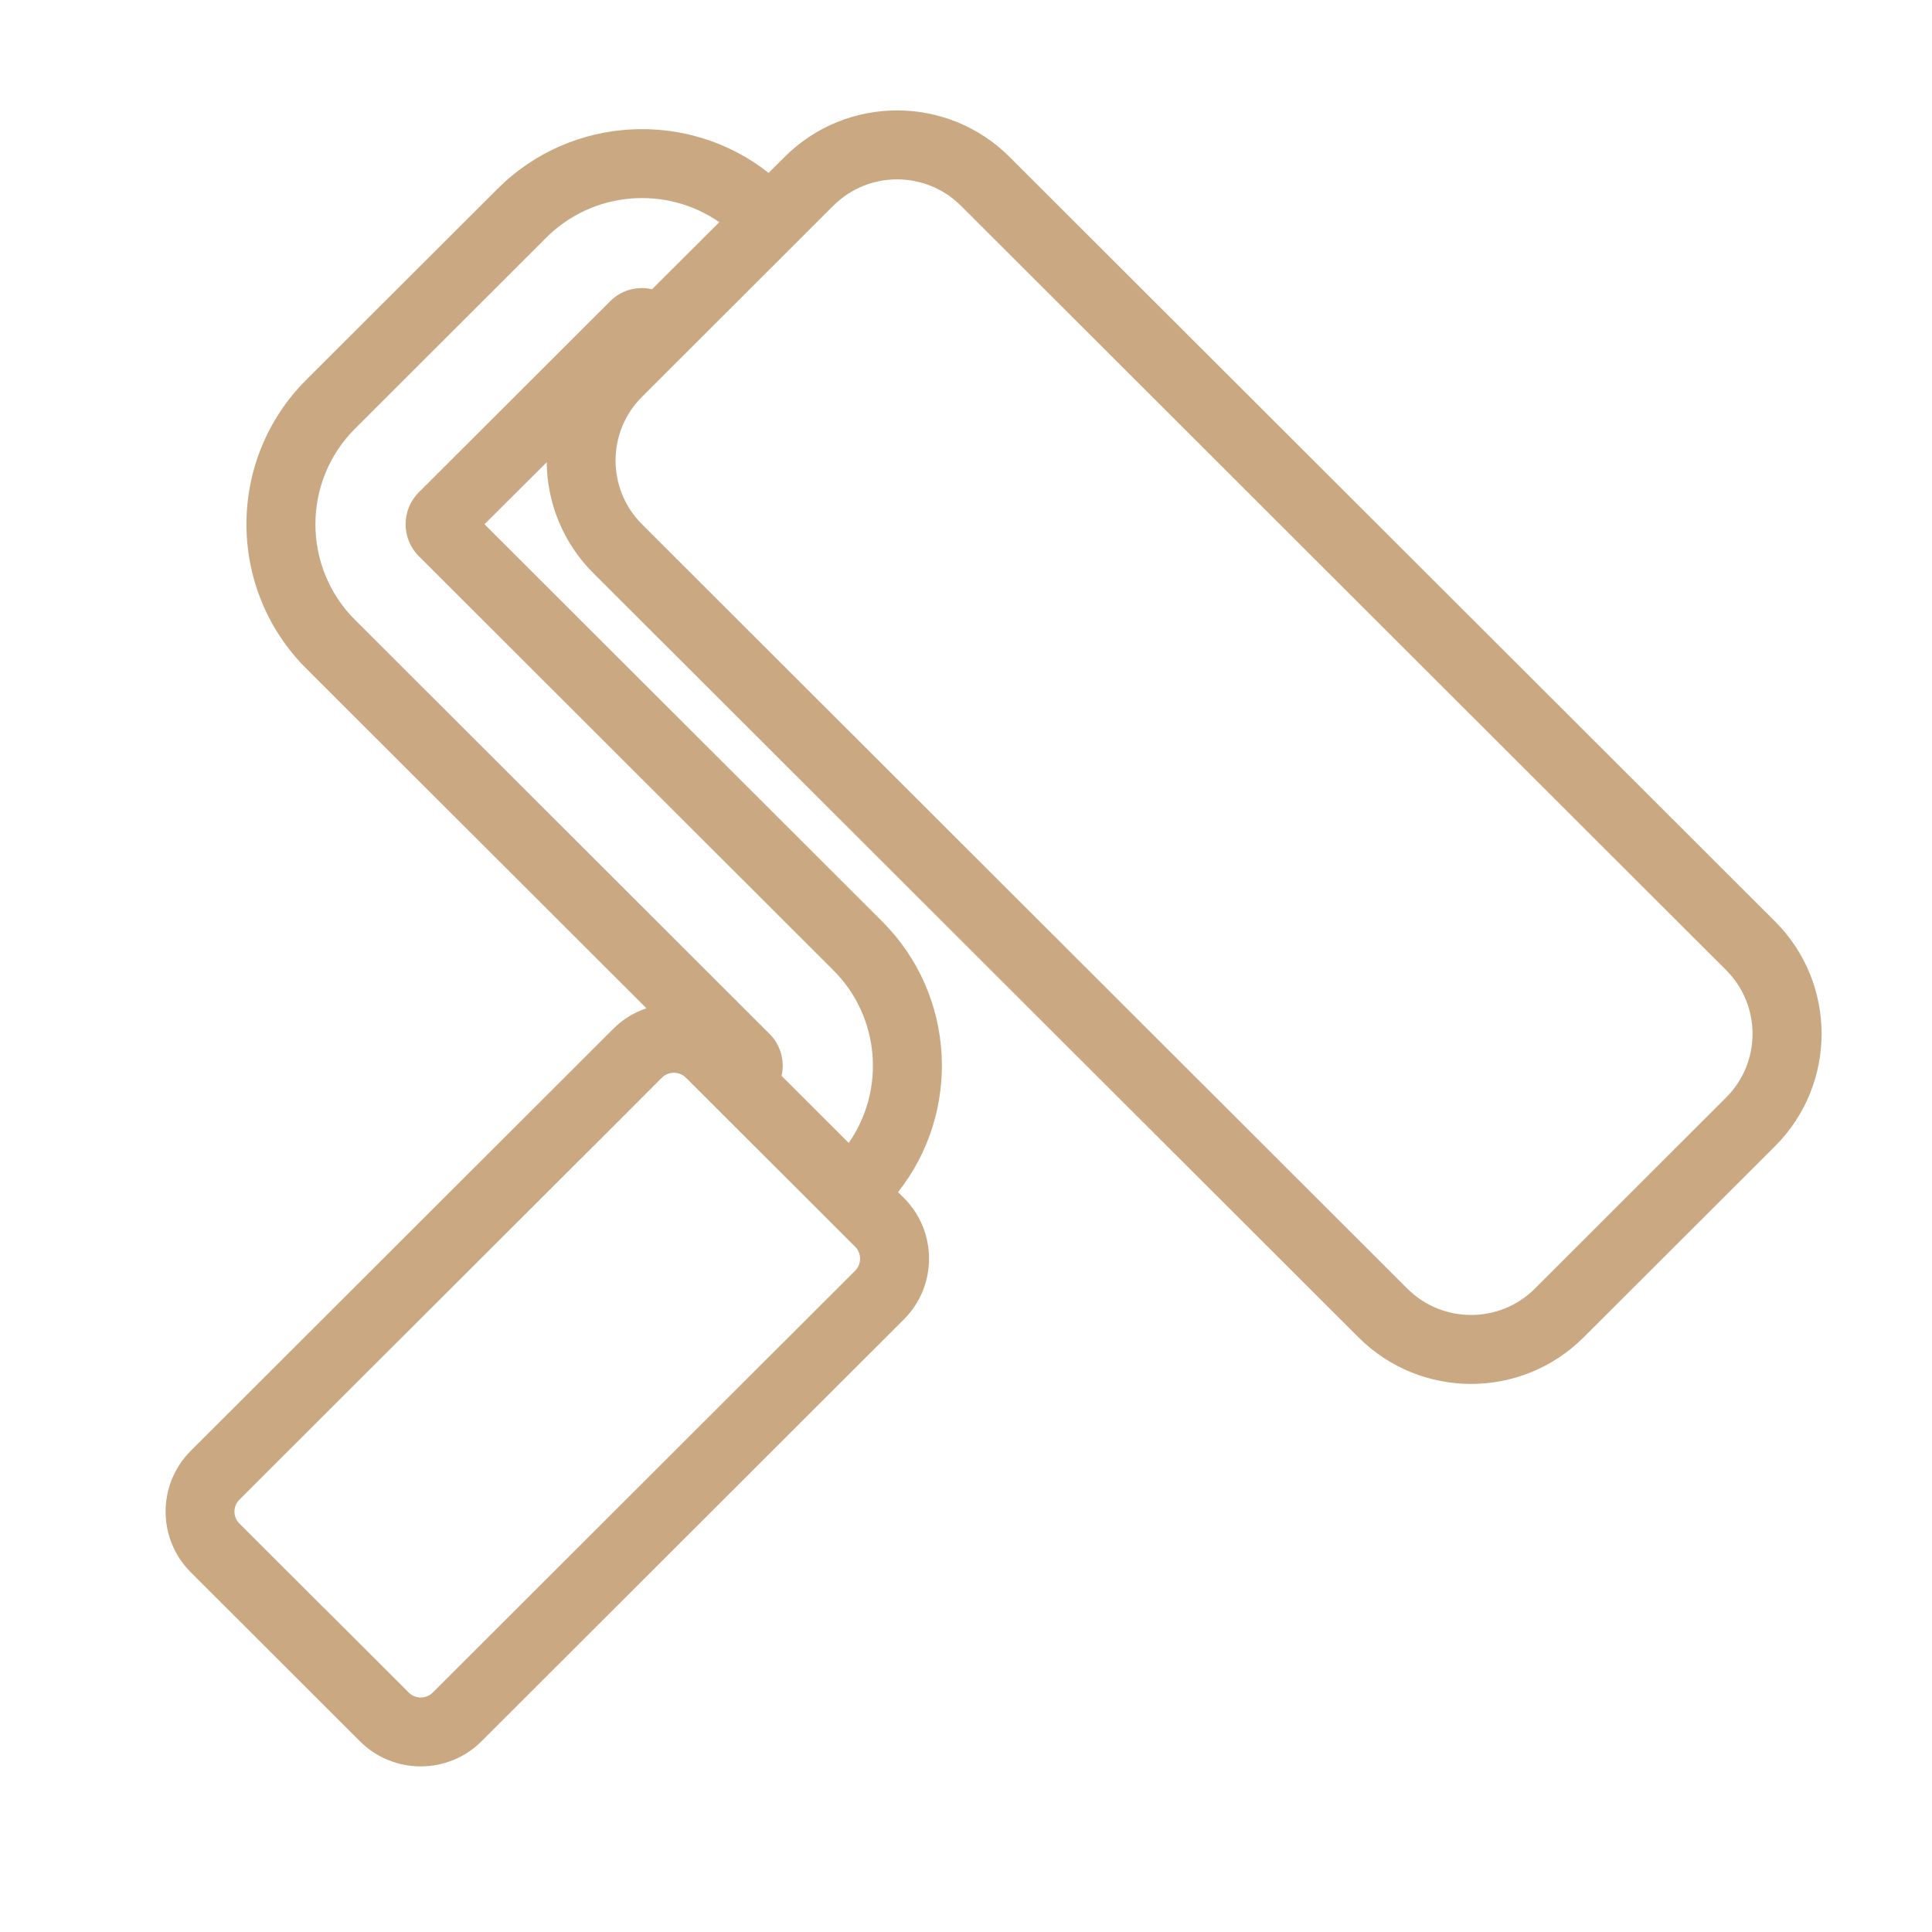 <svg width="35" height="35" viewBox="0 0 35 35" fill="none" xmlns="http://www.w3.org/2000/svg">
<path fill-rule="evenodd" clip-rule="evenodd" d="M16.269 21.596L16.375 21.702C16.982 22.308 16.982 23.295 16.375 23.902L8.724 31.544C8.115 32.152 7.128 32.152 6.52 31.544L3.456 28.483C2.848 27.876 2.848 26.891 3.456 26.283L11.108 18.64C11.283 18.463 11.491 18.34 11.711 18.266L5.547 12.11C4.104 10.669 4.104 8.324 5.547 6.882L9.014 3.42C10.353 2.083 12.472 1.986 13.924 3.132L14.213 2.844C15.338 1.719 17.165 1.719 18.29 2.844L32.156 16.692C33.281 17.816 33.281 19.64 32.156 20.765L28.688 24.228C27.563 25.352 25.737 25.352 24.611 24.228L10.746 10.38C10.192 9.825 9.911 9.1 9.904 8.374L8.777 9.497L15.981 16.692C17.321 18.03 17.416 20.147 16.269 21.596ZM14.159 19.49L15.375 20.705C16.042 19.751 15.948 18.426 15.096 17.576L7.586 10.074C7.268 9.755 7.269 9.239 7.586 8.92L11.054 5.457C11.259 5.25 11.549 5.179 11.813 5.24L13.031 4.025C12.075 3.36 10.748 3.455 9.897 4.304L6.431 7.766C5.475 8.721 5.475 10.274 6.431 11.229L13.941 18.73C14.146 18.935 14.22 19.225 14.159 19.49ZM5.872 29.132L7.405 30.662C7.523 30.782 7.72 30.782 7.84 30.662L15.492 23.02C15.611 22.9 15.611 22.703 15.492 22.586L14.519 21.613L13.364 20.461L12.425 19.523C12.305 19.405 12.111 19.405 11.991 19.523L11.054 20.461L5.835 25.671L4.338 27.167C4.217 27.287 4.217 27.482 4.338 27.601L5.829 29.091L5.835 29.098L5.872 29.132ZM27.805 23.345L31.271 19.882C31.908 19.246 31.908 18.212 31.271 17.575L17.408 3.727C16.769 3.09 15.734 3.09 15.096 3.727L11.63 7.189C10.992 7.825 10.992 8.859 11.63 9.497L25.495 23.345C26.133 23.981 27.168 23.981 27.805 23.345Z" fill="#C9A882"/>
</svg>
